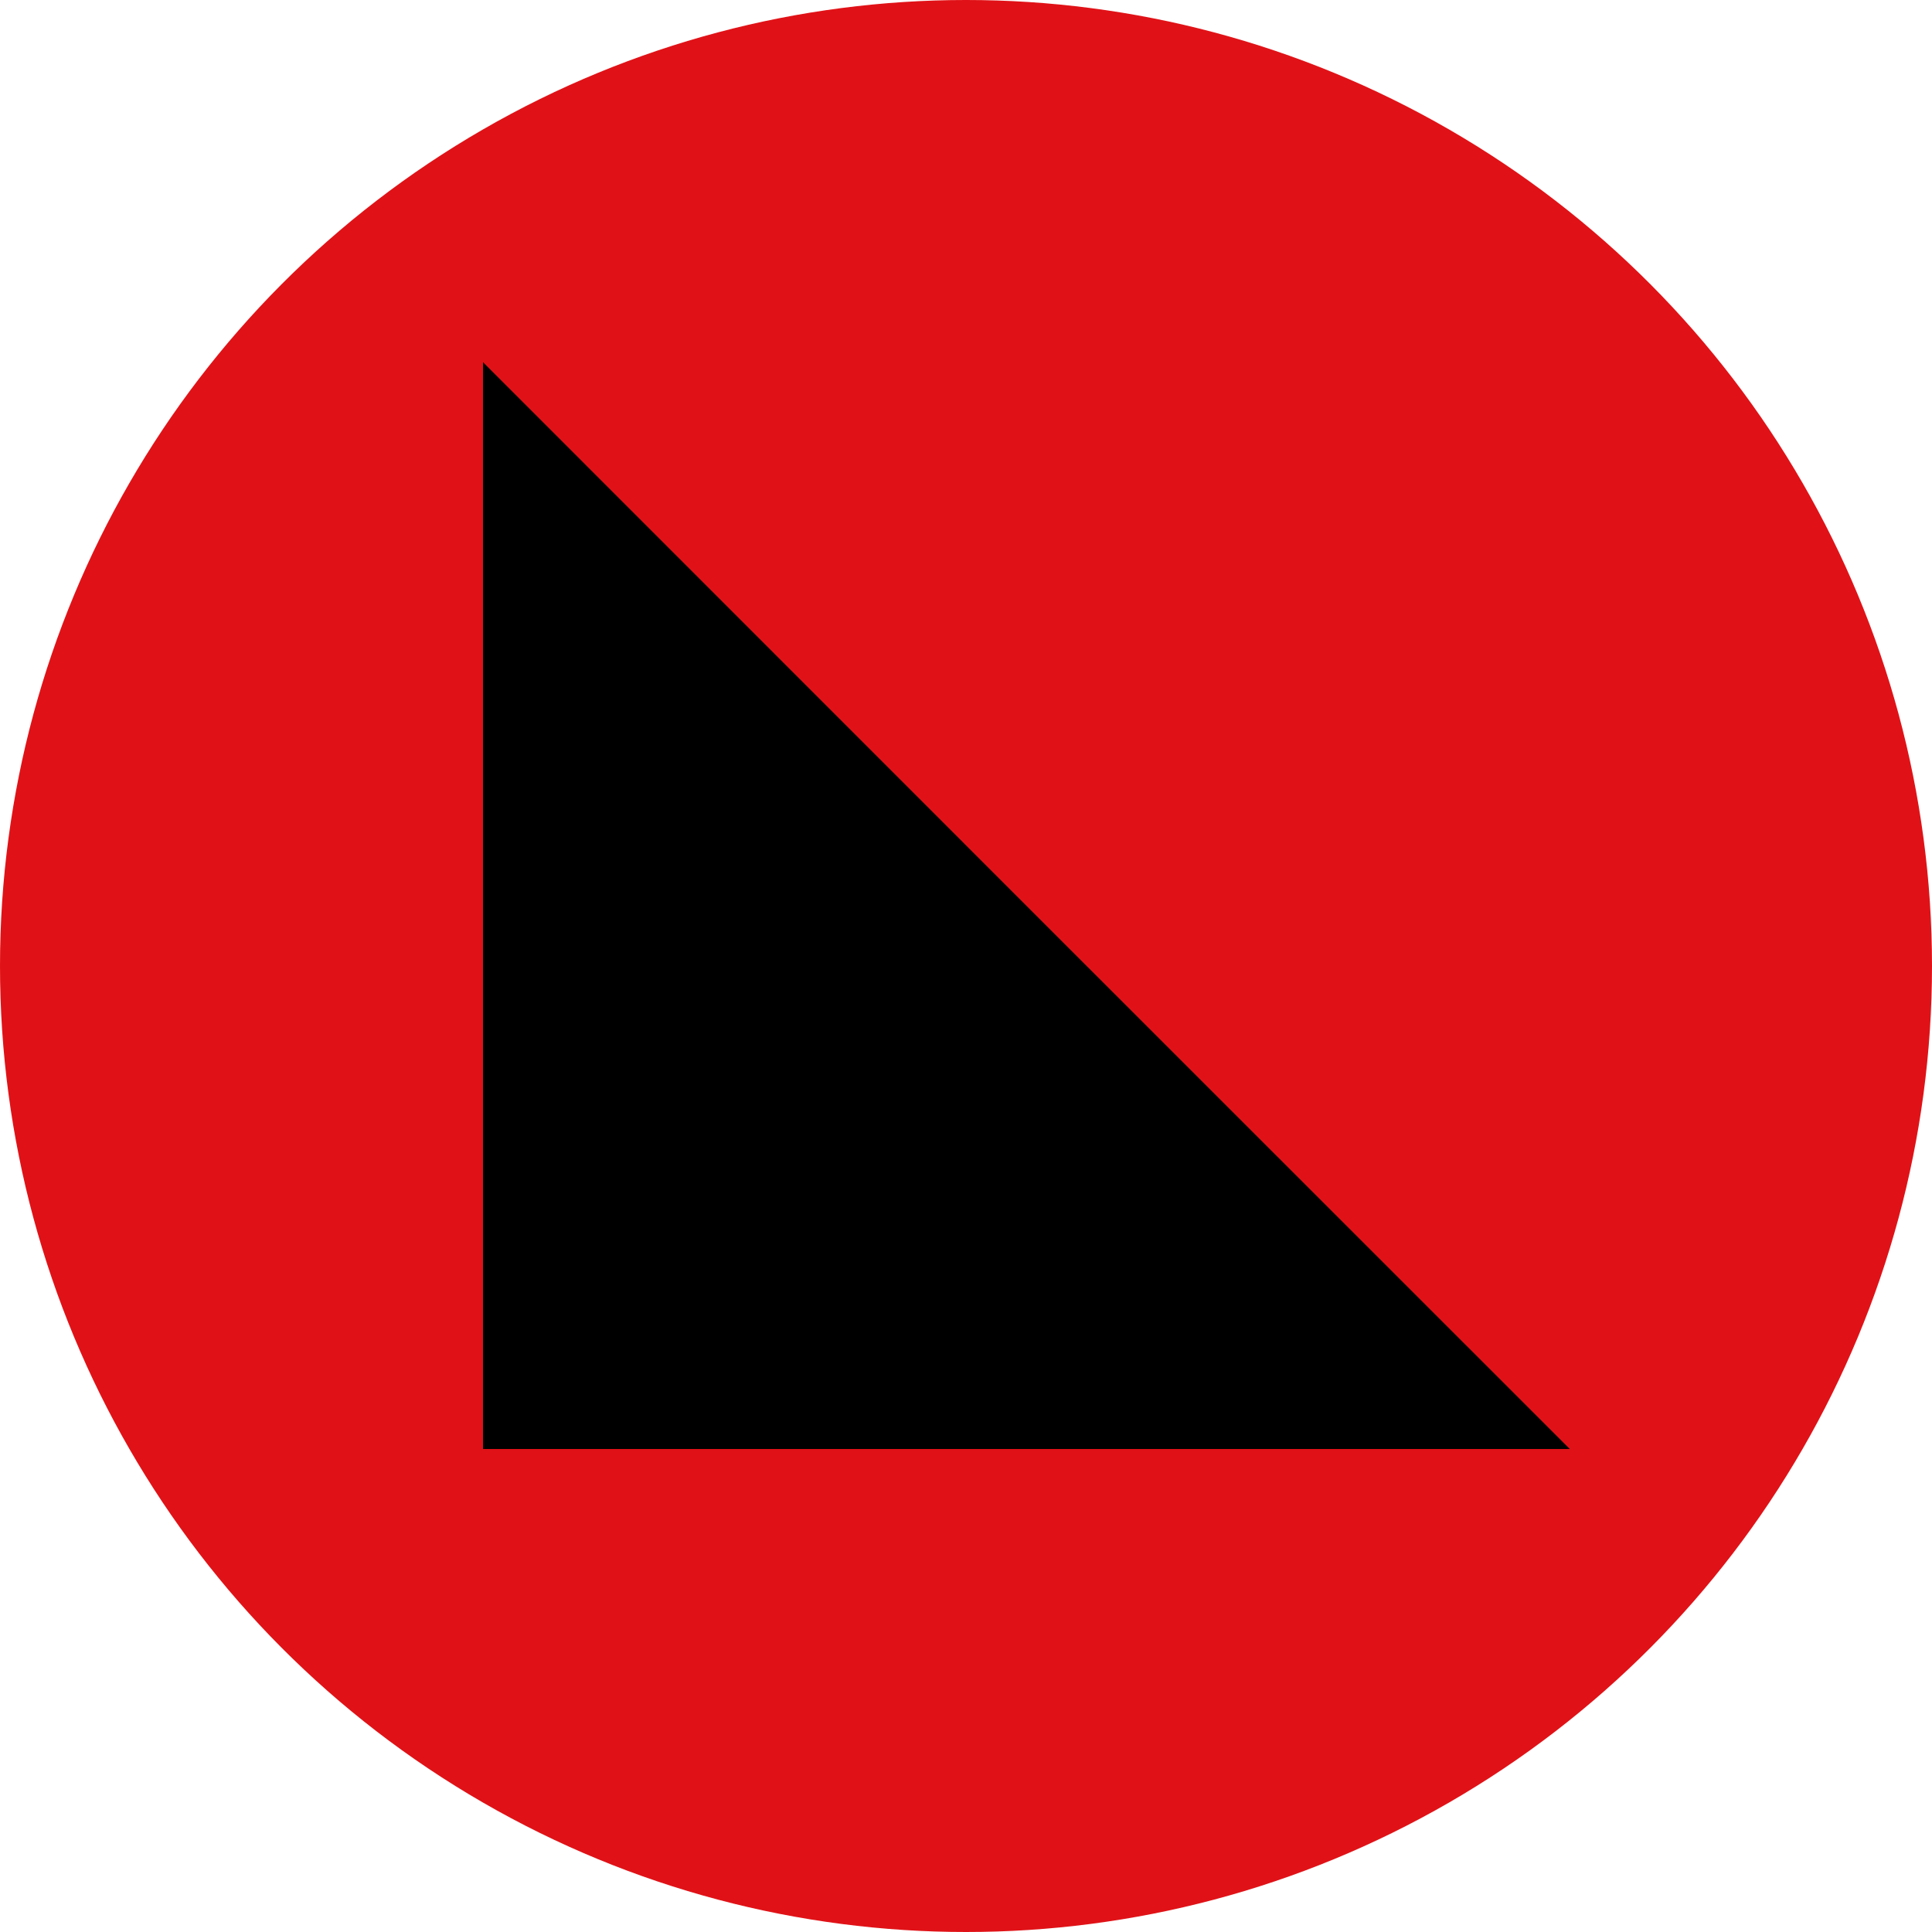 <svg xmlns="http://www.w3.org/2000/svg" width="16" height="16" viewBox="0 0 16 16" fill="none">
<circle cx="8" cy="8" r="8" fill="#E01217"/>
<g clip-path="url(#clip0_2885_13129)">
<path d="M8.146 7.854L11.793 11.5H4.5V4.207L8.146 7.854Z" fill="black" stroke="black"/>
</g>
<defs>
<clipPath id="clip0_2885_13129">
<rect width="9" height="9" fill="white" transform="translate(4 3)"/>
</clipPath>
</defs>
</svg>  